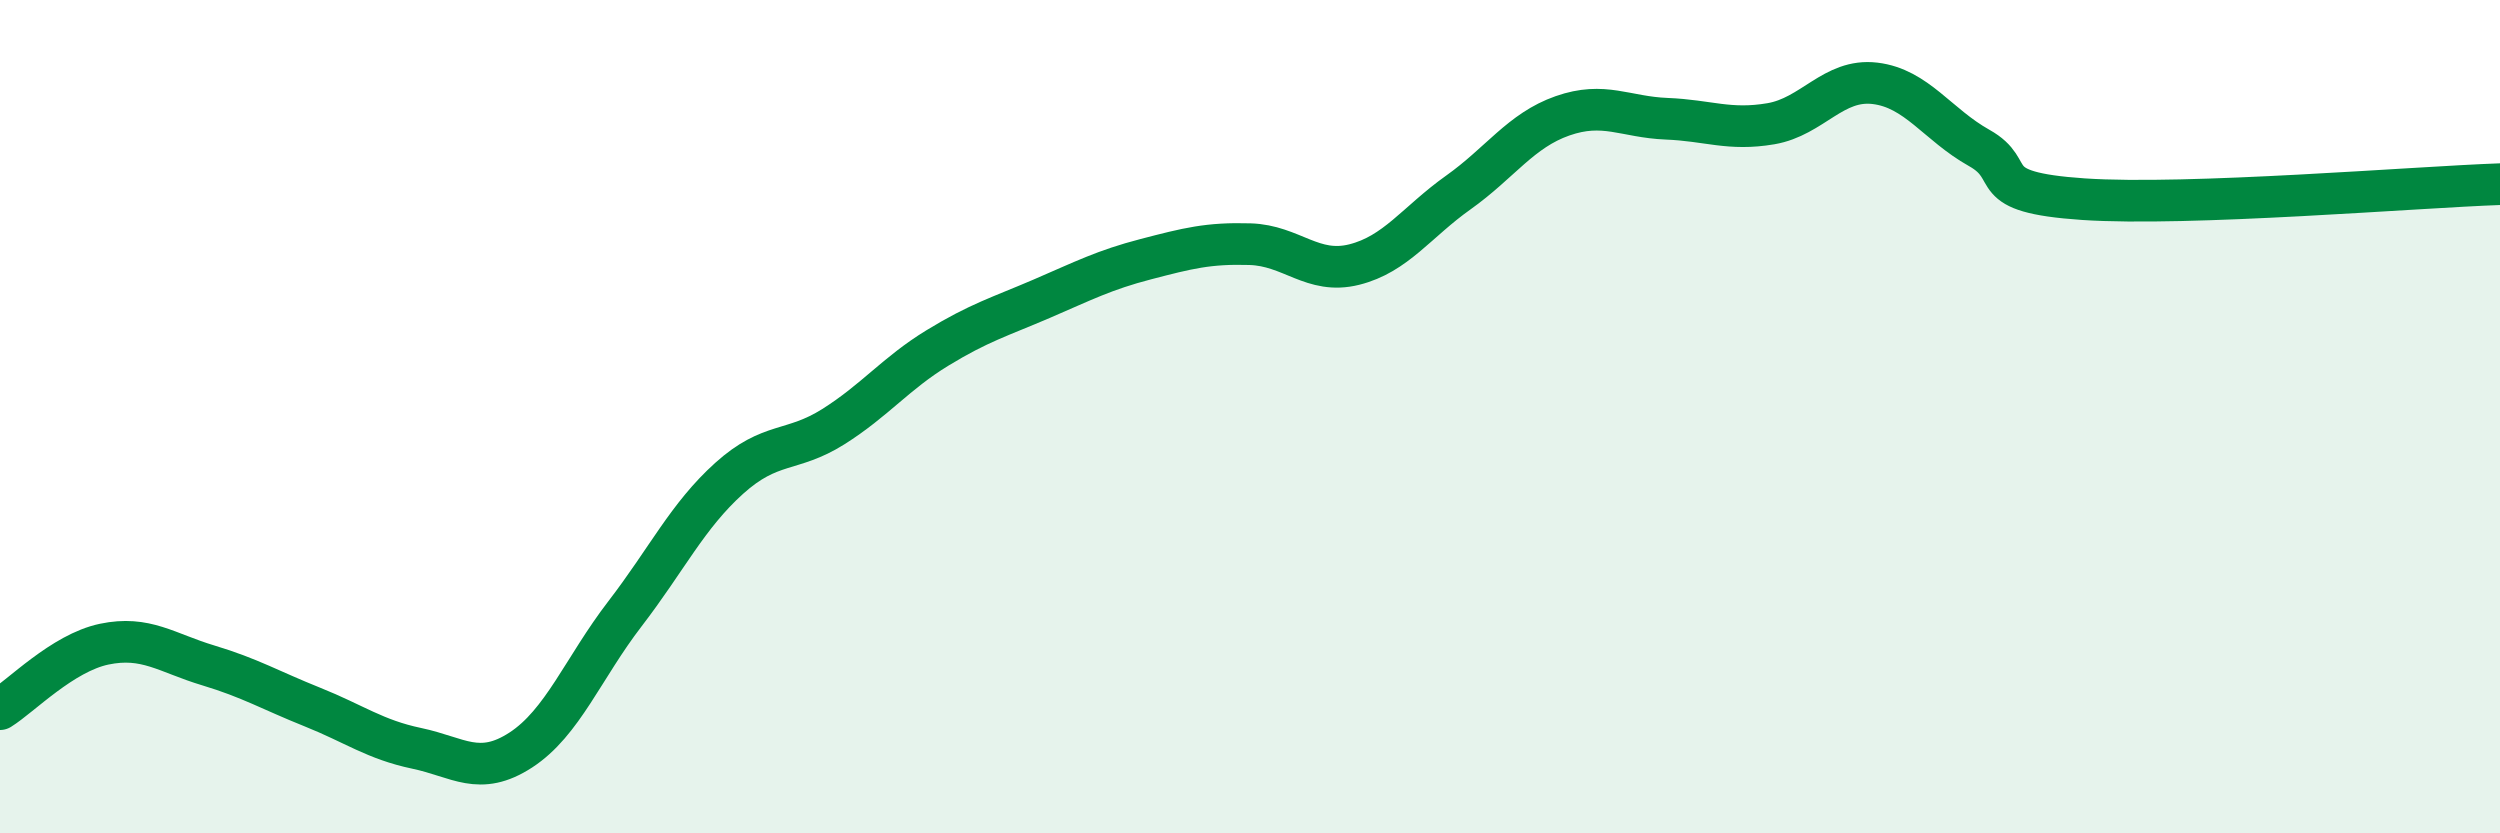 
    <svg width="60" height="20" viewBox="0 0 60 20" xmlns="http://www.w3.org/2000/svg">
      <path
        d="M 0,17.02 C 0.5,16.71 1.5,15.67 2.5,15.46 C 3.5,15.25 4,15.67 5,15.97 C 6,16.27 6.5,16.57 7.5,16.97 C 8.5,17.37 9,17.75 10,17.96 C 11,18.17 11.5,18.65 12.5,18 C 13.5,17.35 14,16.03 15,14.73 C 16,13.43 16.5,12.38 17.5,11.48 C 18.5,10.58 19,10.87 20,10.24 C 21,9.61 21.5,8.96 22.5,8.35 C 23.5,7.74 24,7.6 25,7.17 C 26,6.74 26.5,6.48 27.5,6.22 C 28.5,5.96 29,5.83 30,5.86 C 31,5.89 31.5,6.6 32.5,6.35 C 33.5,6.1 34,5.33 35,4.62 C 36,3.91 36.5,3.13 37.5,2.78 C 38.5,2.43 39,2.81 40,2.85 C 41,2.89 41.5,3.14 42.5,2.97 C 43.5,2.8 44,1.88 45,2 C 46,2.12 46.5,2.99 47.5,3.55 C 48.5,4.11 47.5,4.61 50,4.78 C 52.5,4.95 58,4.49 60,4.42L60 20L0 20Z"
        fill="#008740"
        opacity="0.1"
        stroke-linecap="round"
        stroke-linejoin="round"
      />
      <path
        d="M 0,17.02 C 0.5,16.71 1.5,15.67 2.5,15.46 C 3.5,15.25 4,15.67 5,15.97 C 6,16.27 6.5,16.57 7.5,16.97 C 8.5,17.37 9,17.75 10,17.96 C 11,18.17 11.5,18.65 12.5,18 C 13.5,17.35 14,16.03 15,14.73 C 16,13.43 16.5,12.38 17.5,11.48 C 18.5,10.58 19,10.87 20,10.24 C 21,9.61 21.5,8.96 22.5,8.35 C 23.5,7.74 24,7.6 25,7.17 C 26,6.74 26.5,6.48 27.5,6.22 C 28.5,5.96 29,5.83 30,5.86 C 31,5.89 31.5,6.6 32.5,6.35 C 33.5,6.1 34,5.33 35,4.62 C 36,3.91 36.5,3.13 37.5,2.78 C 38.5,2.43 39,2.81 40,2.85 C 41,2.89 41.5,3.14 42.5,2.97 C 43.5,2.8 44,1.88 45,2 C 46,2.12 46.5,2.99 47.5,3.55 C 48.5,4.11 47.5,4.61 50,4.78 C 52.5,4.95 58,4.49 60,4.42"
        stroke="#008740"
        stroke-width="1"
        fill="none"
        stroke-linecap="round"
        stroke-linejoin="round"
      />
    </svg>
  